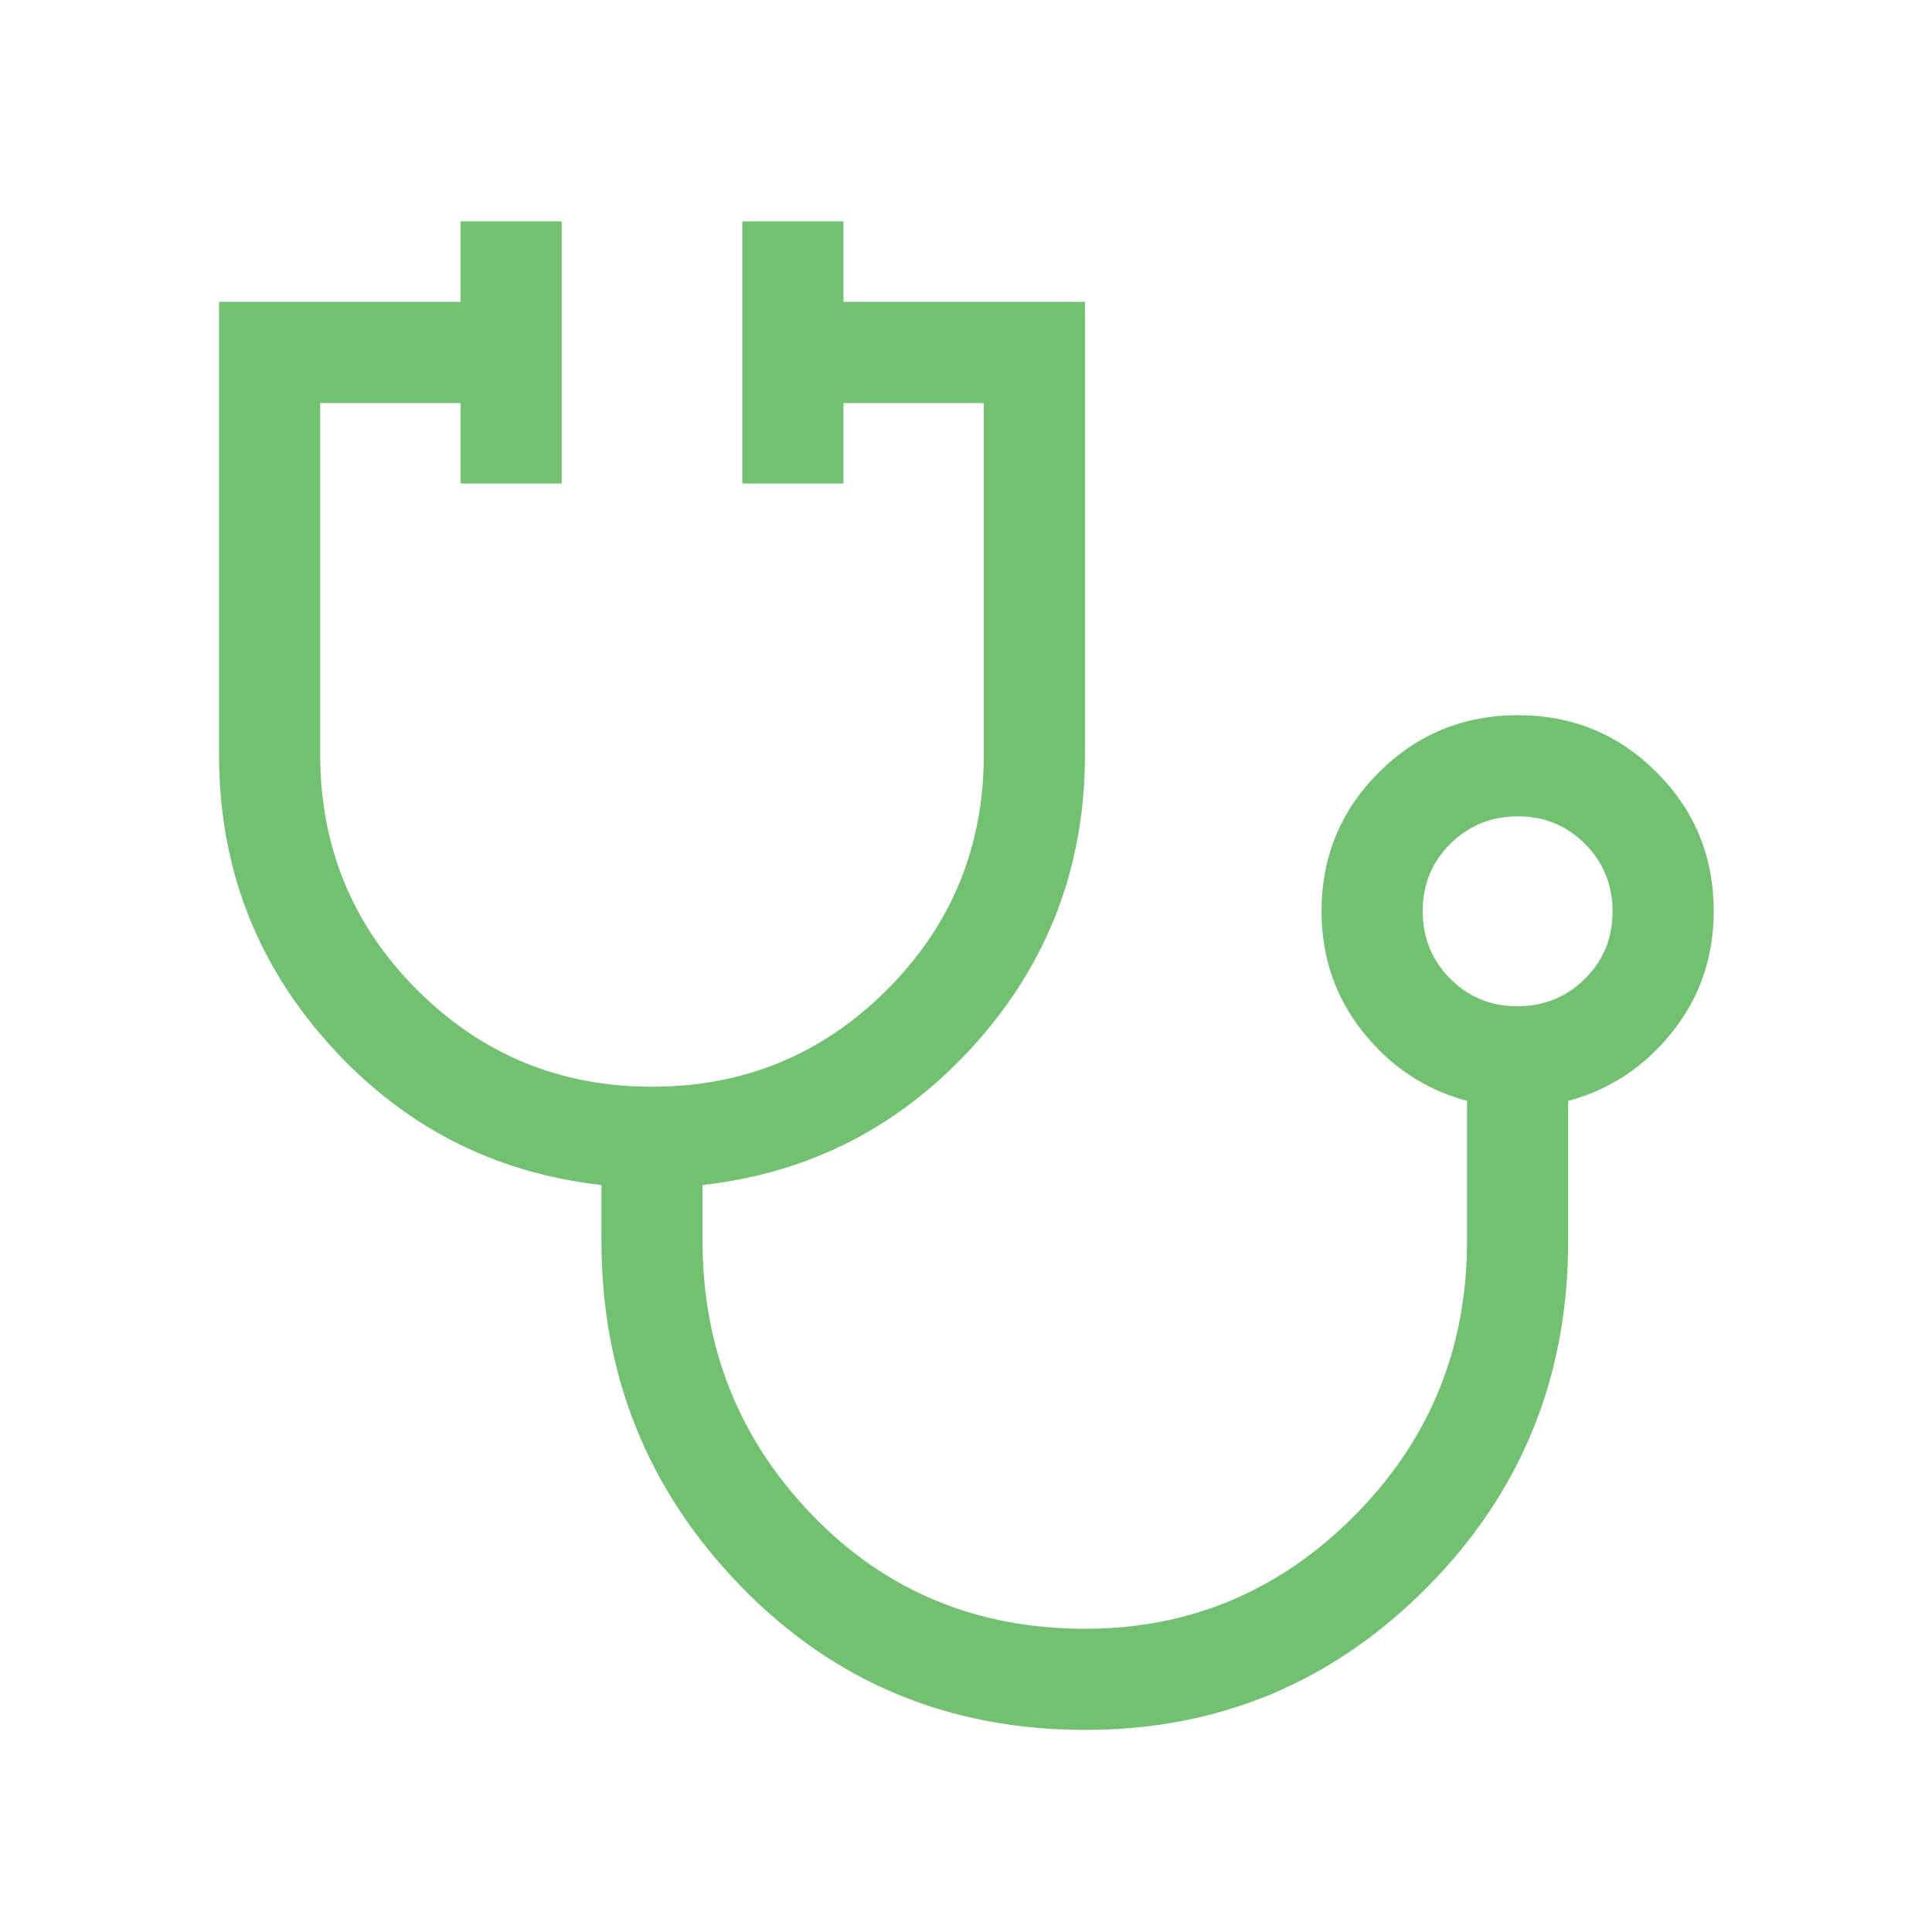 <svg xmlns="http://www.w3.org/2000/svg" height="40px" viewBox="0 -960 960 960" width="40px" fill="#71C170"><path d="M539.28-100.41q-101.77 0-171.1-71.32t-69.33-171.65v-27.8q-80.59-9.05-135.3-69.93-54.7-60.89-54.7-143.76V-810h120v-40h50.25v130.26h-50.25v-40H159.1v174.63q0 68.8 48.14 116.96Q255.37-420 323.95-420q68.59 0 116.74-48.14 48.16-48.14 48.16-116.95v-174.65H419.1v40h-50.25V-850h50.25v40h120v225.13q0 82.87-54.7 143.76-54.71 60.88-135.3 69.93v27.8q0 79.74 54.51 136.23 54.51 56.48 135.62 56.48 77.98 0 133.86-56.25 55.88-56.26 55.88-136.62v-69.41q-31.28-8.49-51.79-34.35-20.51-25.86-20.51-59.88 0-40.6 28.46-69.01 28.45-28.42 69.11-28.42t68.98 28.42q28.32 28.41 28.32 69.01 0 34.02-20.52 59.88-20.51 25.86-51.79 34.35v69.57q0 101.49-70.24 172.23-70.25 70.74-169.71 70.74ZM753.98-460q19.79 0 33.54-13.63 13.76-13.64 13.76-33.43 0-19.78-13.63-33.54-13.64-13.76-33.43-13.76-19.78 0-33.54 13.64-13.76 13.63-13.76 33.42t13.64 33.54Q734.19-460 753.98-460Zm.12-47.18Z"/></svg>
